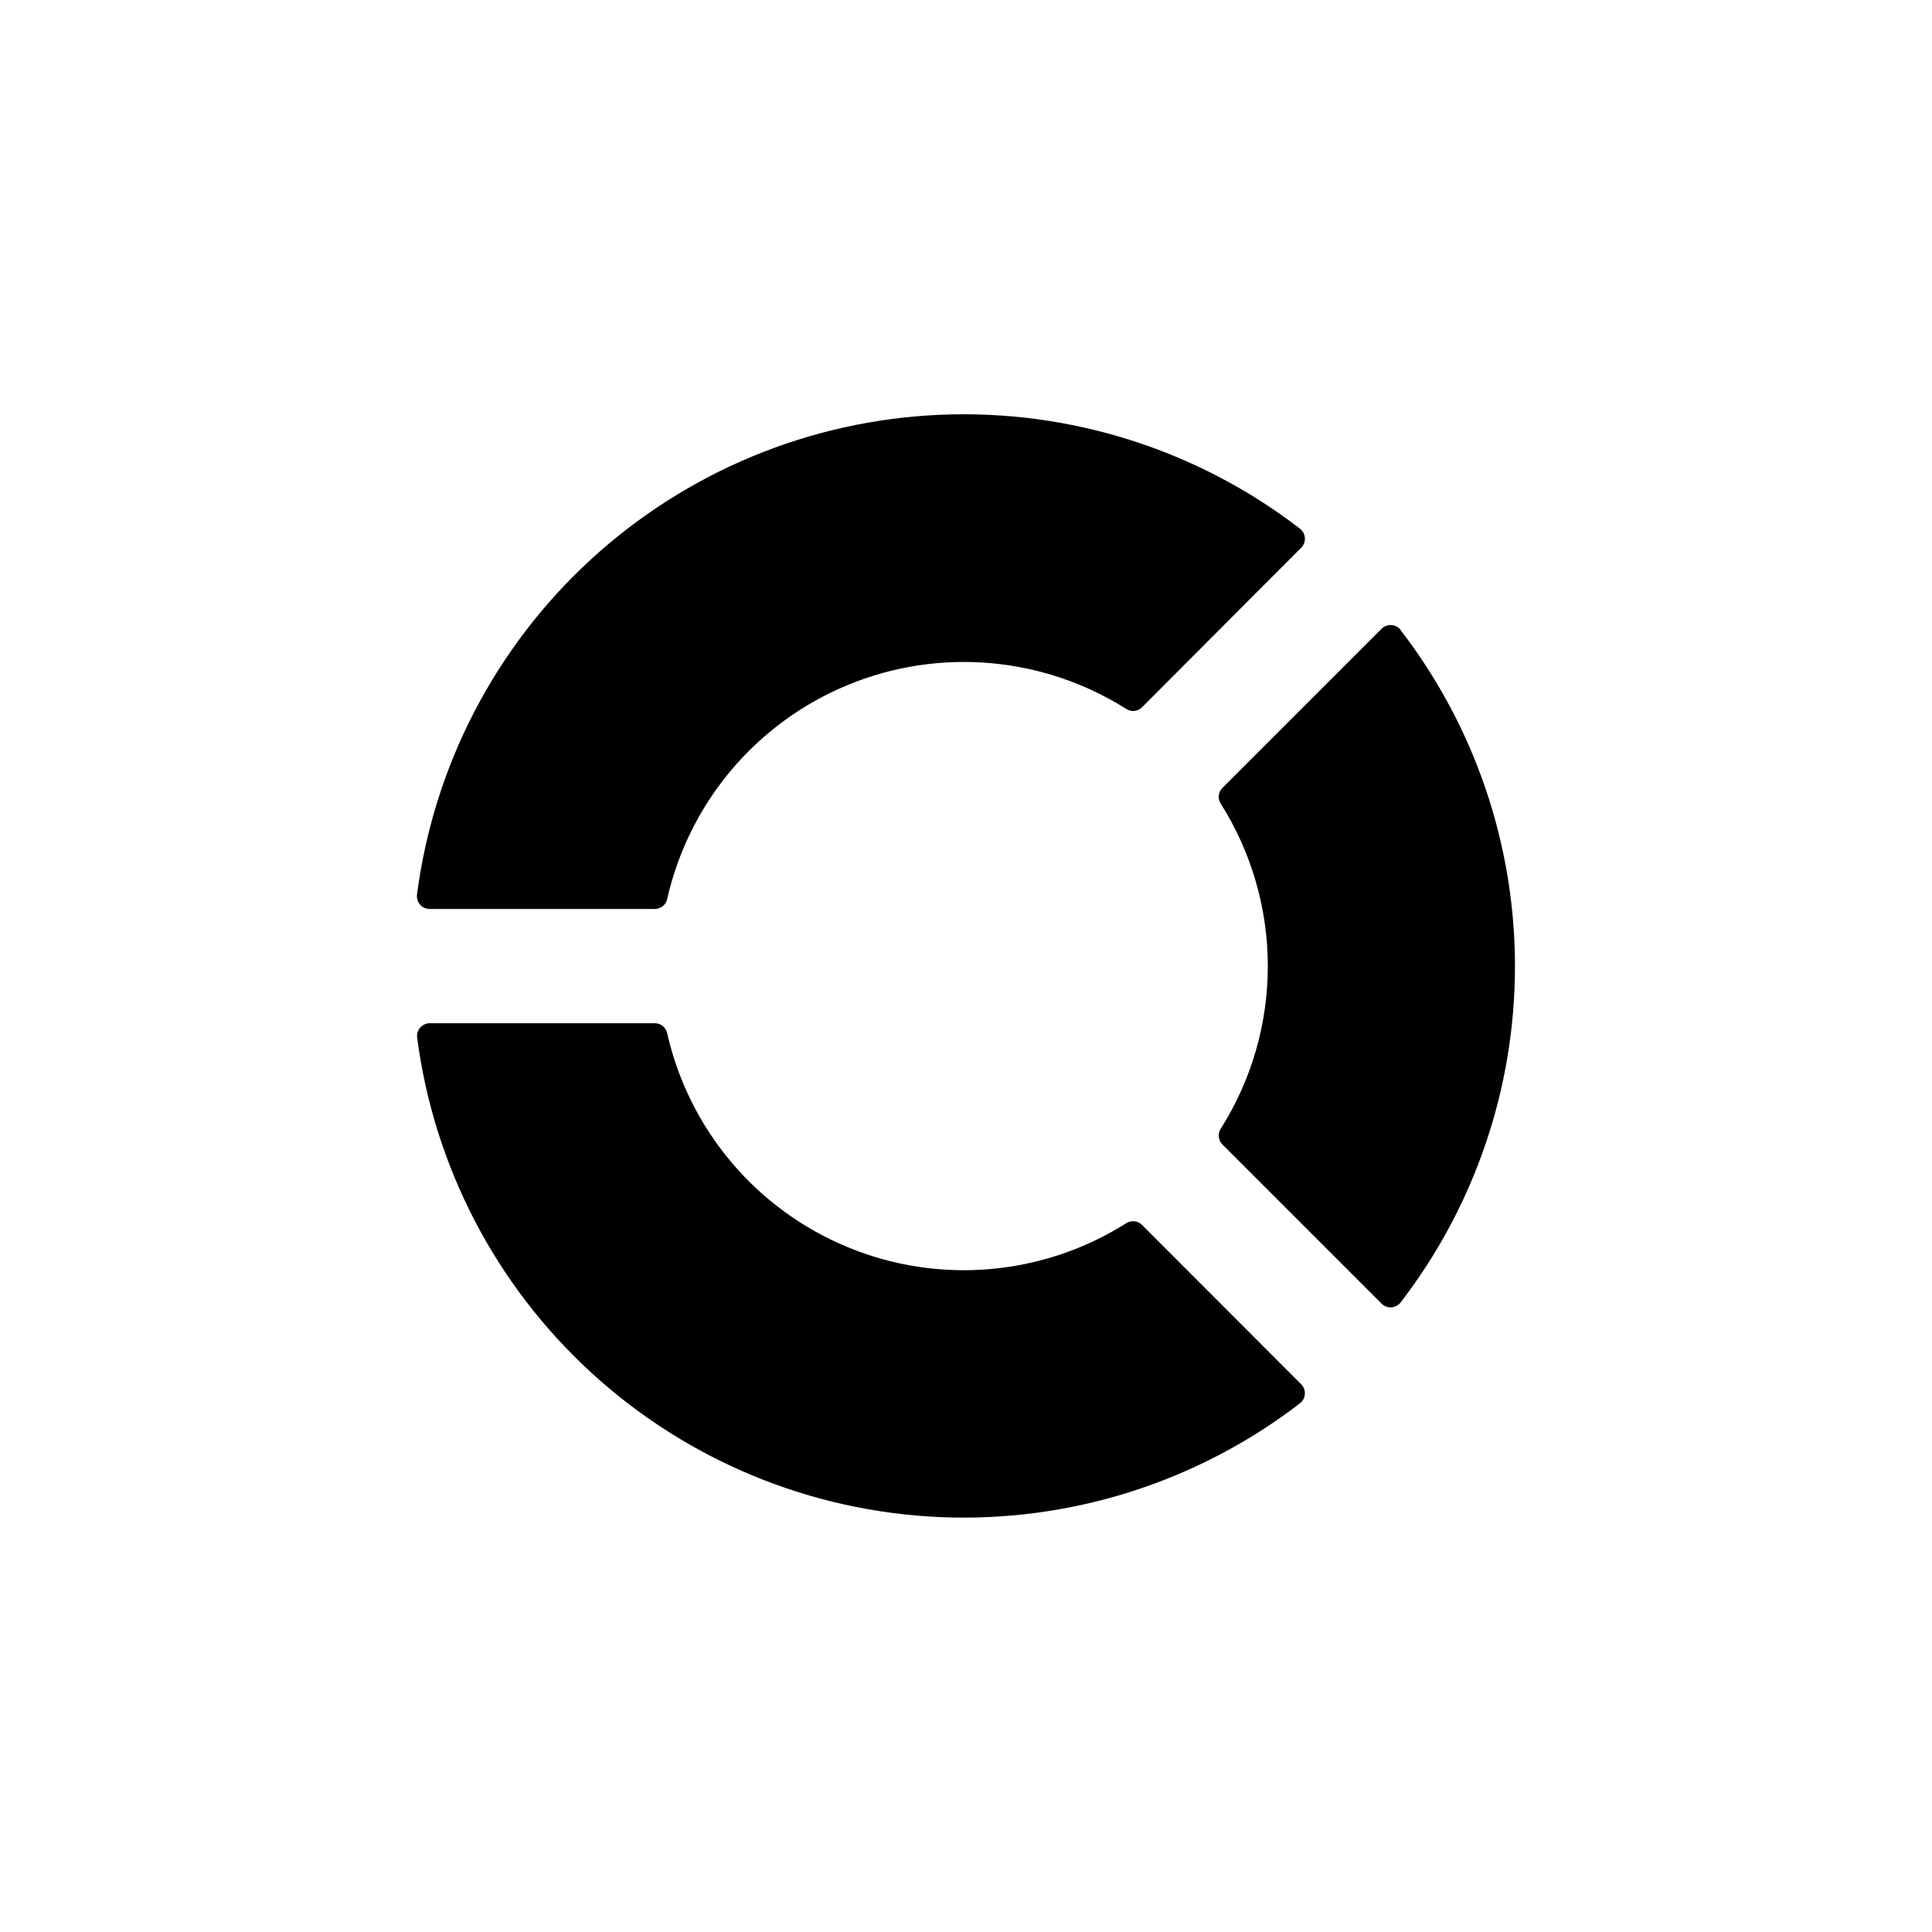 <?xml version="1.0" encoding="UTF-8"?>
<!-- The Best Svg Icon site in the world: iconSvg.co, Visit us! https://iconsvg.co -->
<svg fill="#000000" width="800px" height="800px" version="1.1" viewBox="144 144 512 512" xmlns="http://www.w3.org/2000/svg">
 <g>
  <path d="m515.17 310.93c-0.594-0.758-1.488-1.227-2.449-1.285-0.965-0.055-1.906 0.301-2.586 0.98l-42.223 42.223c-1.082 1.113-1.25 2.828-0.402 4.129 8.148 12.891 12.477 27.828 12.477 43.078 0 15.246-4.328 30.184-12.477 43.074-0.848 1.301-0.68 3.016 0.402 4.129l42.223 42.223c0.68 0.68 1.621 1.035 2.586 0.98 0.961-0.059 1.855-0.527 2.449-1.285 19.656-25.543 30.312-56.867 30.312-89.098s-10.656-63.555-30.312-89.098z"/>
  <path d="m446.6 468.57c-1.113-1.082-2.828-1.25-4.133-0.402-22.137 13.98-49.691 16.34-73.883 6.32-24.191-10.016-42.012-31.16-47.785-56.703-0.332-1.52-1.672-2.606-3.227-2.617h-59.699c-0.961 0.008-1.875 0.422-2.508 1.145-0.637 0.723-0.934 1.68-0.82 2.633 4.445 34.105 20.773 65.551 46.121 88.801 25.348 23.25 58.082 36.812 92.441 38.301 34.363 1.484 68.148-9.195 95.41-30.168 0.758-0.598 1.223-1.488 1.281-2.453 0.059-0.961-0.301-1.902-0.98-2.586z"/>
  <path d="m257.88 384.88h59.699c1.555-0.012 2.894-1.098 3.227-2.617 5.773-25.543 23.594-46.688 47.785-56.703 24.191-10.02 51.746-7.66 73.883 6.32 1.305 0.848 3.019 0.68 4.133-0.402l42.219-42.32c0.68-0.684 1.039-1.625 0.98-2.586-0.059-0.965-0.523-1.855-1.281-2.453-27.266-20.988-61.066-31.684-95.441-30.195-34.379 1.484-67.125 15.059-92.477 38.324-25.352 23.266-41.68 54.73-46.102 88.855-0.117 0.965 0.188 1.93 0.832 2.652 0.645 0.723 1.57 1.133 2.543 1.125z"/>
 </g>
</svg>